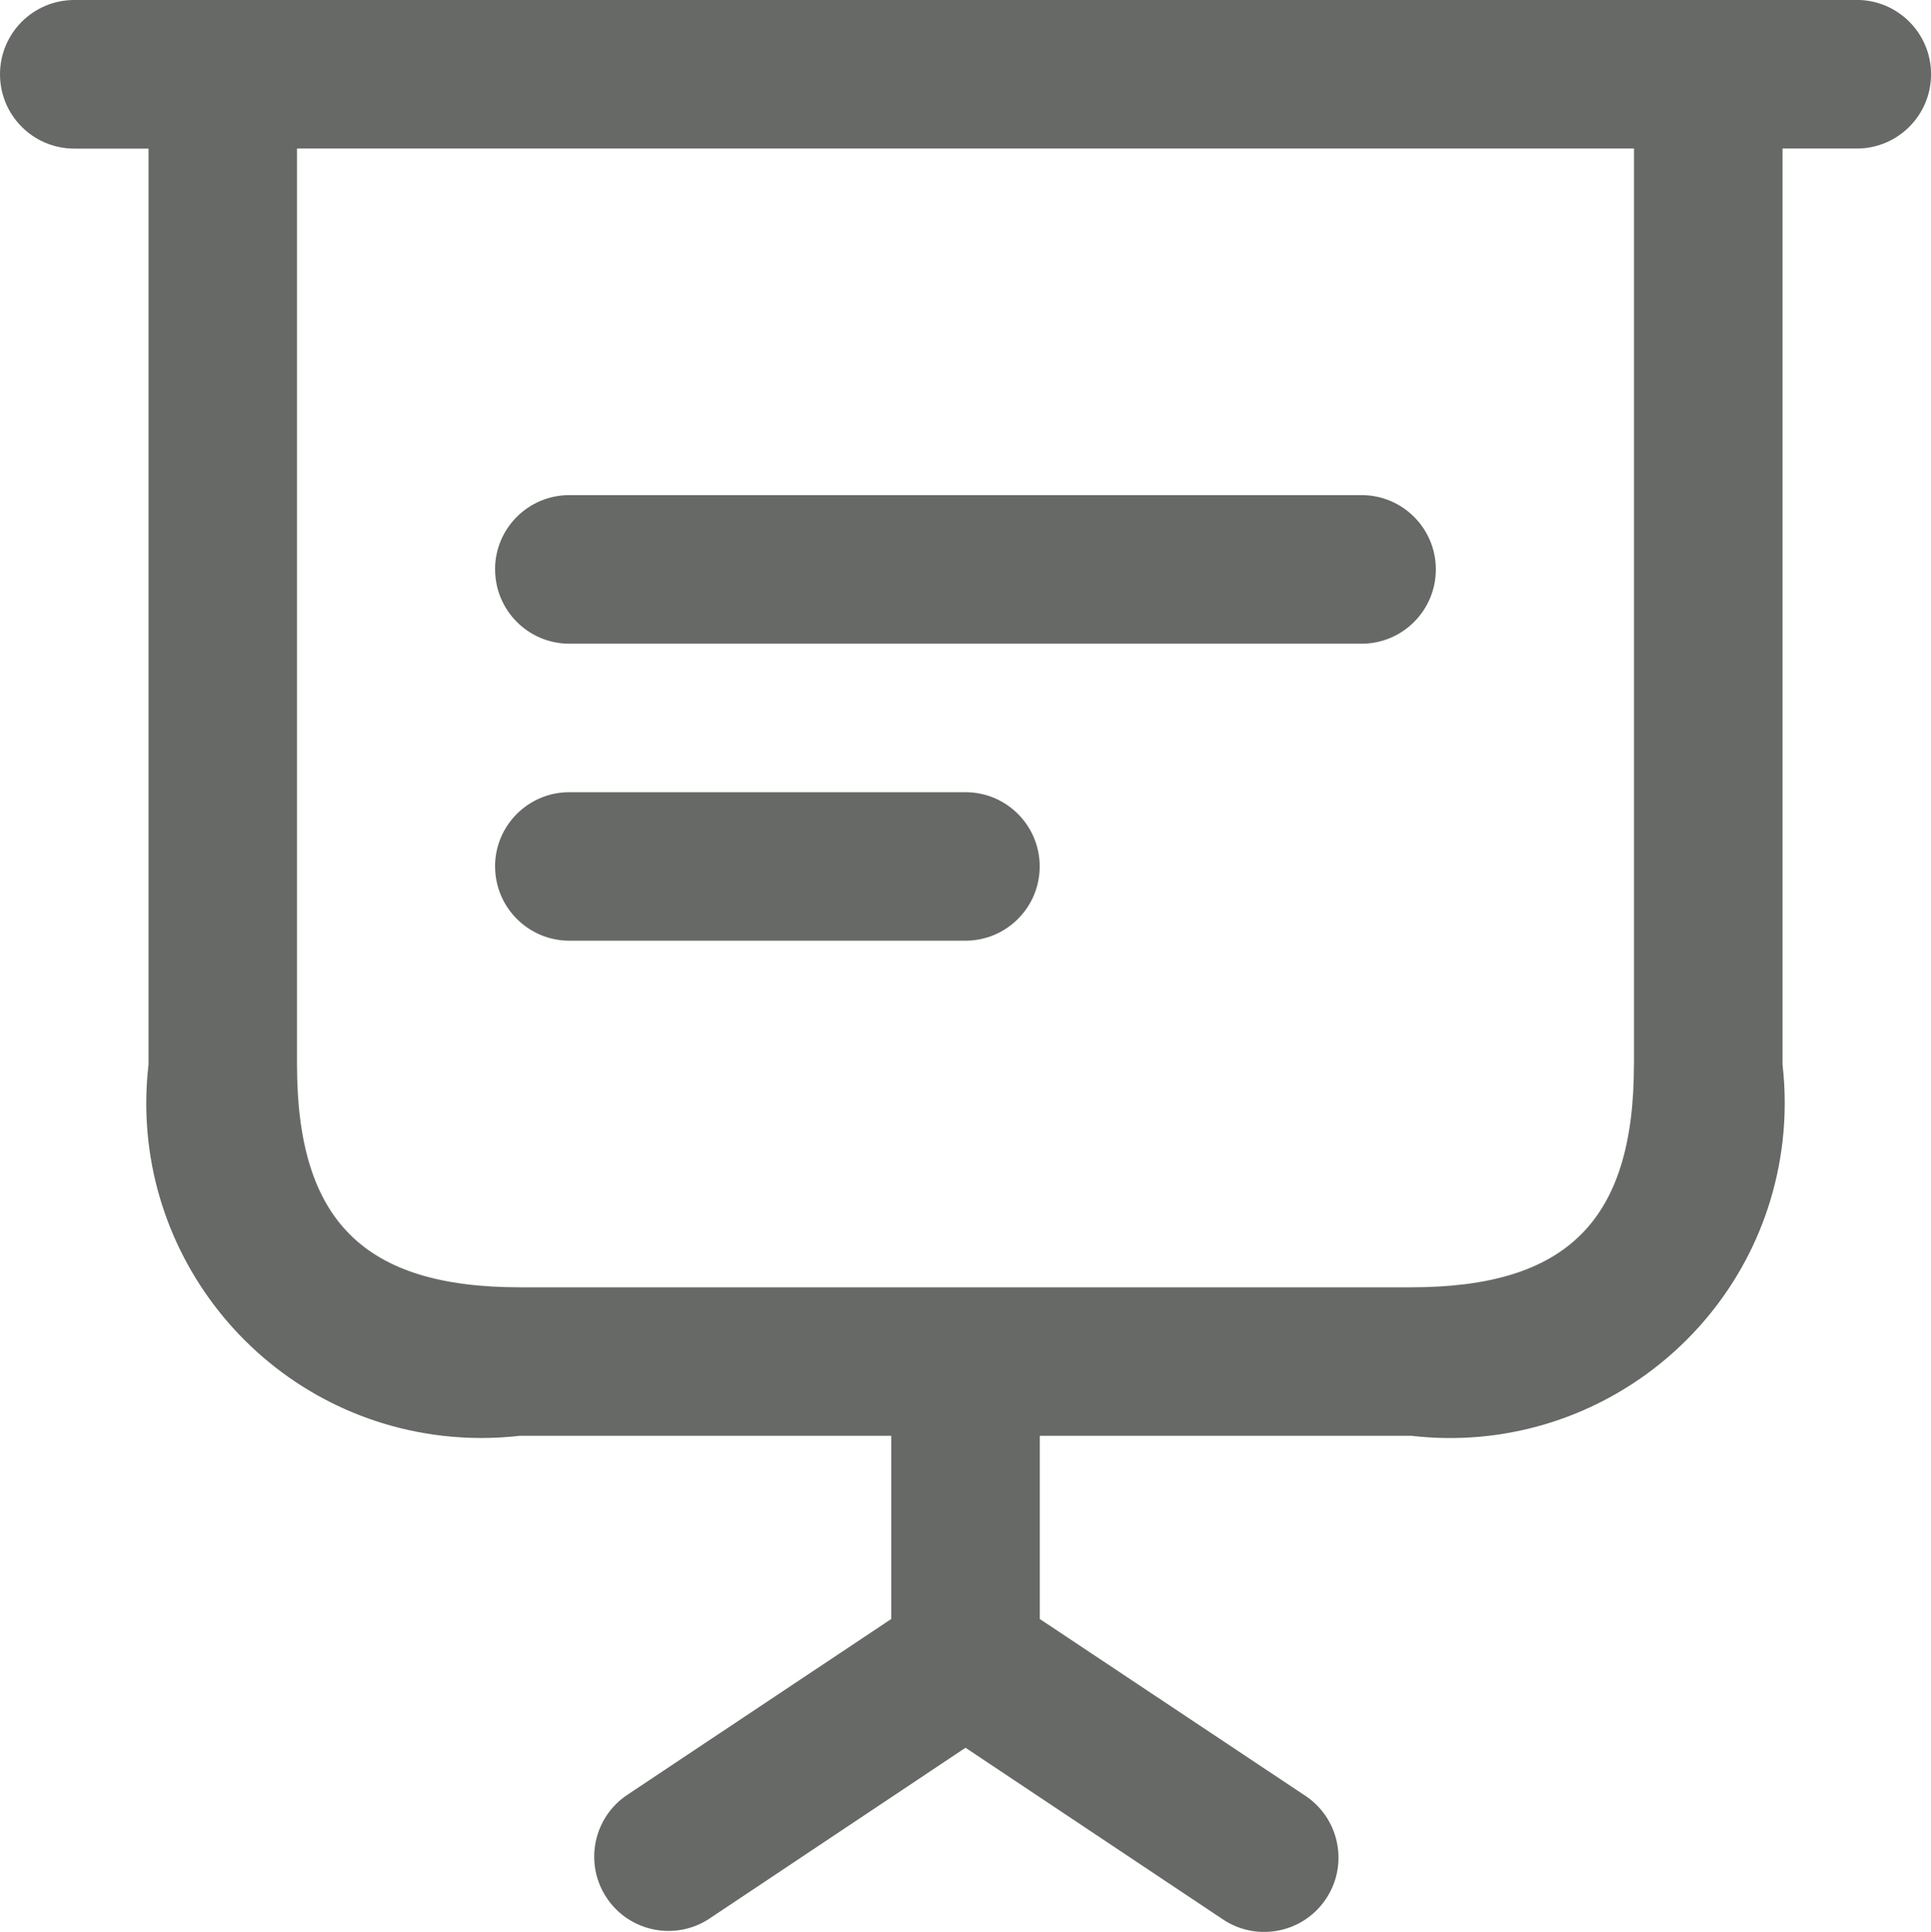 <?xml version="1.0" encoding="UTF-8"?> <svg xmlns="http://www.w3.org/2000/svg" id="Capa_1" width="35.999" height="36.012" viewBox="0 0 35.999 36.012"><path d="M34.614,0H1.385C.62,0,0,.62,0,1.385s.62,1.385,1.385,1.385h1.384V19.843c-.397,3.426,2.058,6.524,5.484,6.921,.478,.055,.961,.055,1.439-0h6.923v3.415l-4.921,3.278c-.636,.424-.808,1.284-.384,1.92,.424,.636,1.284,.808,1.92,.384h0l4.77-3.182,4.77,3.18c.625,.441,1.489,.291,1.93-.334s.291-1.489-.334-1.93c-.02-.014-.04-.027-.06-.04l-4.921-3.276v-3.415h6.923c3.427,.397,6.526-2.06,6.923-5.486,.055-.477,.055-.958,0-1.435V2.769h1.384c.765,0,1.385-.62,1.385-1.385s-.62-1.385-1.384-1.385Zm-4.153,19.843c0,2.91-1.243,4.153-4.154,4.153H9.691c-2.911,0-4.154-1.243-4.154-4.153V2.769H30.462s0,17.074,0,17.074ZM9.229,10.613c0-.764,.62-1.384,1.384-1.384h14.77c.765,0,1.385,.62,1.385,1.385s-.62,1.385-1.385,1.385H10.614c-.764,0-1.384-.62-1.384-1.385Zm0,5.538c0-.765,.62-1.384,1.384-1.384h7.386c.764,0,1.384,.62,1.384,1.384s-.62,1.384-1.384,1.384h-7.385c-.764,0-1.384-.62-1.384-1.384h-.001Z" fill="#666966"></path></svg> 
